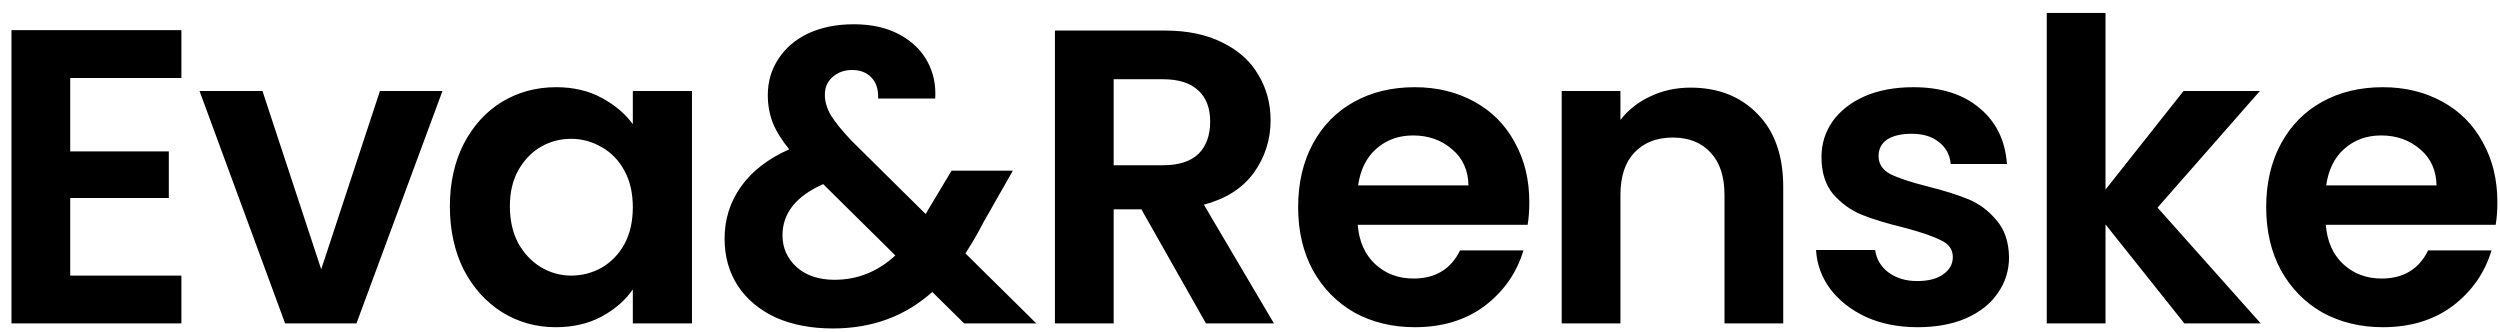 <svg width="143" height="19" viewBox="0 0 143 19" fill="none" xmlns="http://www.w3.org/2000/svg">
<path d="M4.016 4.46V8.66H9.656V11.324H4.016V15.764H10.376V18.5H0.656V1.724H10.376V4.46H4.016ZM18.373 15.404L21.733 5.204H25.309L20.389 18.5H16.309L11.413 5.204H15.013L18.373 15.404ZM25.733 11.804C25.733 10.46 25.997 9.268 26.525 8.228C27.069 7.188 27.797 6.388 28.709 5.828C29.637 5.268 30.669 4.988 31.805 4.988C32.797 4.988 33.661 5.188 34.397 5.588C35.149 5.988 35.749 6.492 36.197 7.1V5.204H39.581V18.5H36.197V16.556C35.765 17.18 35.165 17.7 34.397 18.116C33.645 18.516 32.773 18.716 31.781 18.716C30.661 18.716 29.637 18.428 28.709 17.852C27.797 17.276 27.069 16.468 26.525 15.428C25.997 14.372 25.733 13.164 25.733 11.804ZM36.197 11.852C36.197 11.036 36.037 10.34 35.717 9.764C35.397 9.172 34.965 8.724 34.421 8.42C33.877 8.1 33.293 7.94 32.669 7.94C32.045 7.94 31.469 8.092 30.941 8.396C30.413 8.7 29.981 9.148 29.645 9.74C29.325 10.316 29.165 11.004 29.165 11.804C29.165 12.604 29.325 13.308 29.645 13.916C29.981 14.508 30.413 14.964 30.941 15.284C31.485 15.604 32.061 15.764 32.669 15.764C33.293 15.764 33.877 15.612 34.421 15.308C34.965 14.988 35.397 14.54 35.717 13.964C36.037 13.372 36.197 12.668 36.197 11.852ZM55.15 18.5L53.326 16.7C51.774 18.092 49.878 18.788 47.638 18.788C46.406 18.788 45.318 18.58 44.374 18.164C43.446 17.732 42.726 17.132 42.214 16.364C41.702 15.58 41.446 14.676 41.446 13.652C41.446 12.548 41.758 11.556 42.382 10.676C43.006 9.796 43.926 9.084 45.142 8.54C44.71 8.012 44.398 7.508 44.206 7.028C44.014 6.532 43.918 6.004 43.918 5.444C43.918 4.676 44.118 3.988 44.518 3.38C44.918 2.756 45.486 2.268 46.222 1.916C46.974 1.564 47.846 1.388 48.838 1.388C49.846 1.388 50.71 1.58 51.43 1.964C52.15 2.348 52.686 2.86 53.038 3.5C53.39 4.14 53.542 4.852 53.494 5.636H50.23C50.246 5.108 50.118 4.708 49.846 4.436C49.574 4.148 49.206 4.004 48.742 4.004C48.294 4.004 47.918 4.14 47.614 4.412C47.326 4.668 47.182 5.004 47.182 5.42C47.182 5.82 47.302 6.22 47.542 6.62C47.782 7.004 48.174 7.484 48.718 8.06L52.942 12.236C52.974 12.204 52.998 12.172 53.014 12.14C53.03 12.108 53.046 12.076 53.062 12.044L54.43 9.764H57.934L56.254 12.716C55.934 13.34 55.59 13.932 55.222 14.492L59.278 18.5H55.15ZM47.734 16.004C49.046 16.004 50.206 15.54 51.214 14.612L47.086 10.532C45.534 11.22 44.758 12.196 44.758 13.46C44.758 14.18 45.03 14.788 45.574 15.284C46.118 15.764 46.838 16.004 47.734 16.004ZM68.982 18.5L65.286 11.972H63.702V18.5H60.342V1.748H66.63C67.926 1.748 69.03 1.98 69.942 2.444C70.854 2.892 71.534 3.508 71.982 4.292C72.446 5.06 72.678 5.924 72.678 6.884C72.678 7.988 72.358 8.988 71.718 9.884C71.078 10.764 70.126 11.372 68.862 11.708L72.87 18.5H68.982ZM63.702 9.452H66.51C67.422 9.452 68.102 9.236 68.55 8.804C68.998 8.356 69.222 7.74 69.222 6.956C69.222 6.188 68.998 5.596 68.55 5.18C68.102 4.748 67.422 4.532 66.51 4.532H63.702V9.452ZM87.477 11.564C87.477 12.044 87.445 12.476 87.381 12.86H77.661C77.741 13.82 78.077 14.572 78.669 15.116C79.261 15.66 79.989 15.932 80.853 15.932C82.101 15.932 82.989 15.396 83.517 14.324H87.141C86.757 15.604 86.021 16.66 84.933 17.492C83.845 18.308 82.509 18.716 80.925 18.716C79.645 18.716 78.493 18.436 77.469 17.876C76.461 17.3 75.669 16.492 75.093 15.452C74.533 14.412 74.253 13.212 74.253 11.852C74.253 10.476 74.533 9.268 75.093 8.228C75.653 7.188 76.437 6.388 77.445 5.828C78.453 5.268 79.613 4.988 80.925 4.988C82.189 4.988 83.317 5.26 84.309 5.804C85.317 6.348 86.093 7.124 86.637 8.132C87.197 9.124 87.477 10.268 87.477 11.564ZM83.997 10.604C83.981 9.74 83.669 9.052 83.061 8.54C82.453 8.012 81.709 7.748 80.829 7.748C79.997 7.748 79.293 8.004 78.717 8.516C78.157 9.012 77.813 9.708 77.685 10.604H83.997ZM96.697 5.012C98.281 5.012 99.561 5.516 100.537 6.524C101.513 7.516 102.001 8.908 102.001 10.7V18.5H98.641V11.156C98.641 10.1 98.377 9.292 97.849 8.732C97.321 8.156 96.601 7.868 95.689 7.868C94.761 7.868 94.025 8.156 93.481 8.732C92.953 9.292 92.689 10.1 92.689 11.156V18.5H89.329V5.204H92.689V6.86C93.137 6.284 93.705 5.836 94.393 5.516C95.097 5.18 95.865 5.012 96.697 5.012ZM109.685 18.716C108.597 18.716 107.621 18.524 106.757 18.14C105.893 17.74 105.205 17.204 104.693 16.532C104.197 15.86 103.925 15.116 103.877 14.3H107.261C107.325 14.812 107.573 15.236 108.005 15.572C108.453 15.908 109.005 16.076 109.661 16.076C110.301 16.076 110.797 15.948 111.149 15.692C111.517 15.436 111.701 15.108 111.701 14.708C111.701 14.276 111.477 13.956 111.029 13.748C110.597 13.524 109.901 13.284 108.941 13.028C107.949 12.788 107.133 12.54 106.493 12.284C105.869 12.028 105.325 11.636 104.861 11.108C104.413 10.58 104.189 9.868 104.189 8.972C104.189 8.236 104.397 7.564 104.813 6.956C105.245 6.348 105.853 5.868 106.637 5.516C107.437 5.164 108.373 4.988 109.445 4.988C111.029 4.988 112.293 5.388 113.237 6.188C114.181 6.972 114.701 8.036 114.797 9.38H111.581C111.533 8.852 111.309 8.436 110.909 8.132C110.525 7.812 110.005 7.652 109.349 7.652C108.741 7.652 108.269 7.764 107.933 7.988C107.613 8.212 107.453 8.524 107.453 8.924C107.453 9.372 107.677 9.716 108.125 9.956C108.573 10.18 109.269 10.412 110.213 10.652C111.173 10.892 111.965 11.14 112.589 11.396C113.213 11.652 113.749 12.052 114.197 12.596C114.661 13.124 114.901 13.828 114.917 14.708C114.917 15.476 114.701 16.164 114.269 16.772C113.853 17.38 113.245 17.86 112.445 18.212C111.661 18.548 110.741 18.716 109.685 18.716ZM124.947 18.5L120.435 12.836V18.5H117.075V0.74H120.435V10.844L124.899 5.204H129.267L123.411 11.876L129.315 18.5H124.947ZM142.85 11.564C142.85 12.044 142.818 12.476 142.754 12.86H133.034C133.114 13.82 133.45 14.572 134.042 15.116C134.634 15.66 135.362 15.932 136.226 15.932C137.474 15.932 138.362 15.396 138.89 14.324H142.514C142.13 15.604 141.394 16.66 140.306 17.492C139.218 18.308 137.882 18.716 136.298 18.716C135.018 18.716 133.866 18.436 132.842 17.876C131.834 17.3 131.042 16.492 130.466 15.452C129.906 14.412 129.626 13.212 129.626 11.852C129.626 10.476 129.906 9.268 130.466 8.228C131.026 7.188 131.81 6.388 132.818 5.828C133.826 5.268 134.986 4.988 136.298 4.988C137.562 4.988 138.69 5.26 139.682 5.804C140.69 6.348 141.466 7.124 142.01 8.132C142.57 9.124 142.85 10.268 142.85 11.564ZM139.37 10.604C139.354 9.74 139.042 9.052 138.434 8.54C137.826 8.012 137.082 7.748 136.202 7.748C135.37 7.748 134.666 8.004 134.09 8.516C133.53 9.012 133.186 9.708 133.058 10.604H139.37Z" fill="black"/>
</svg>
